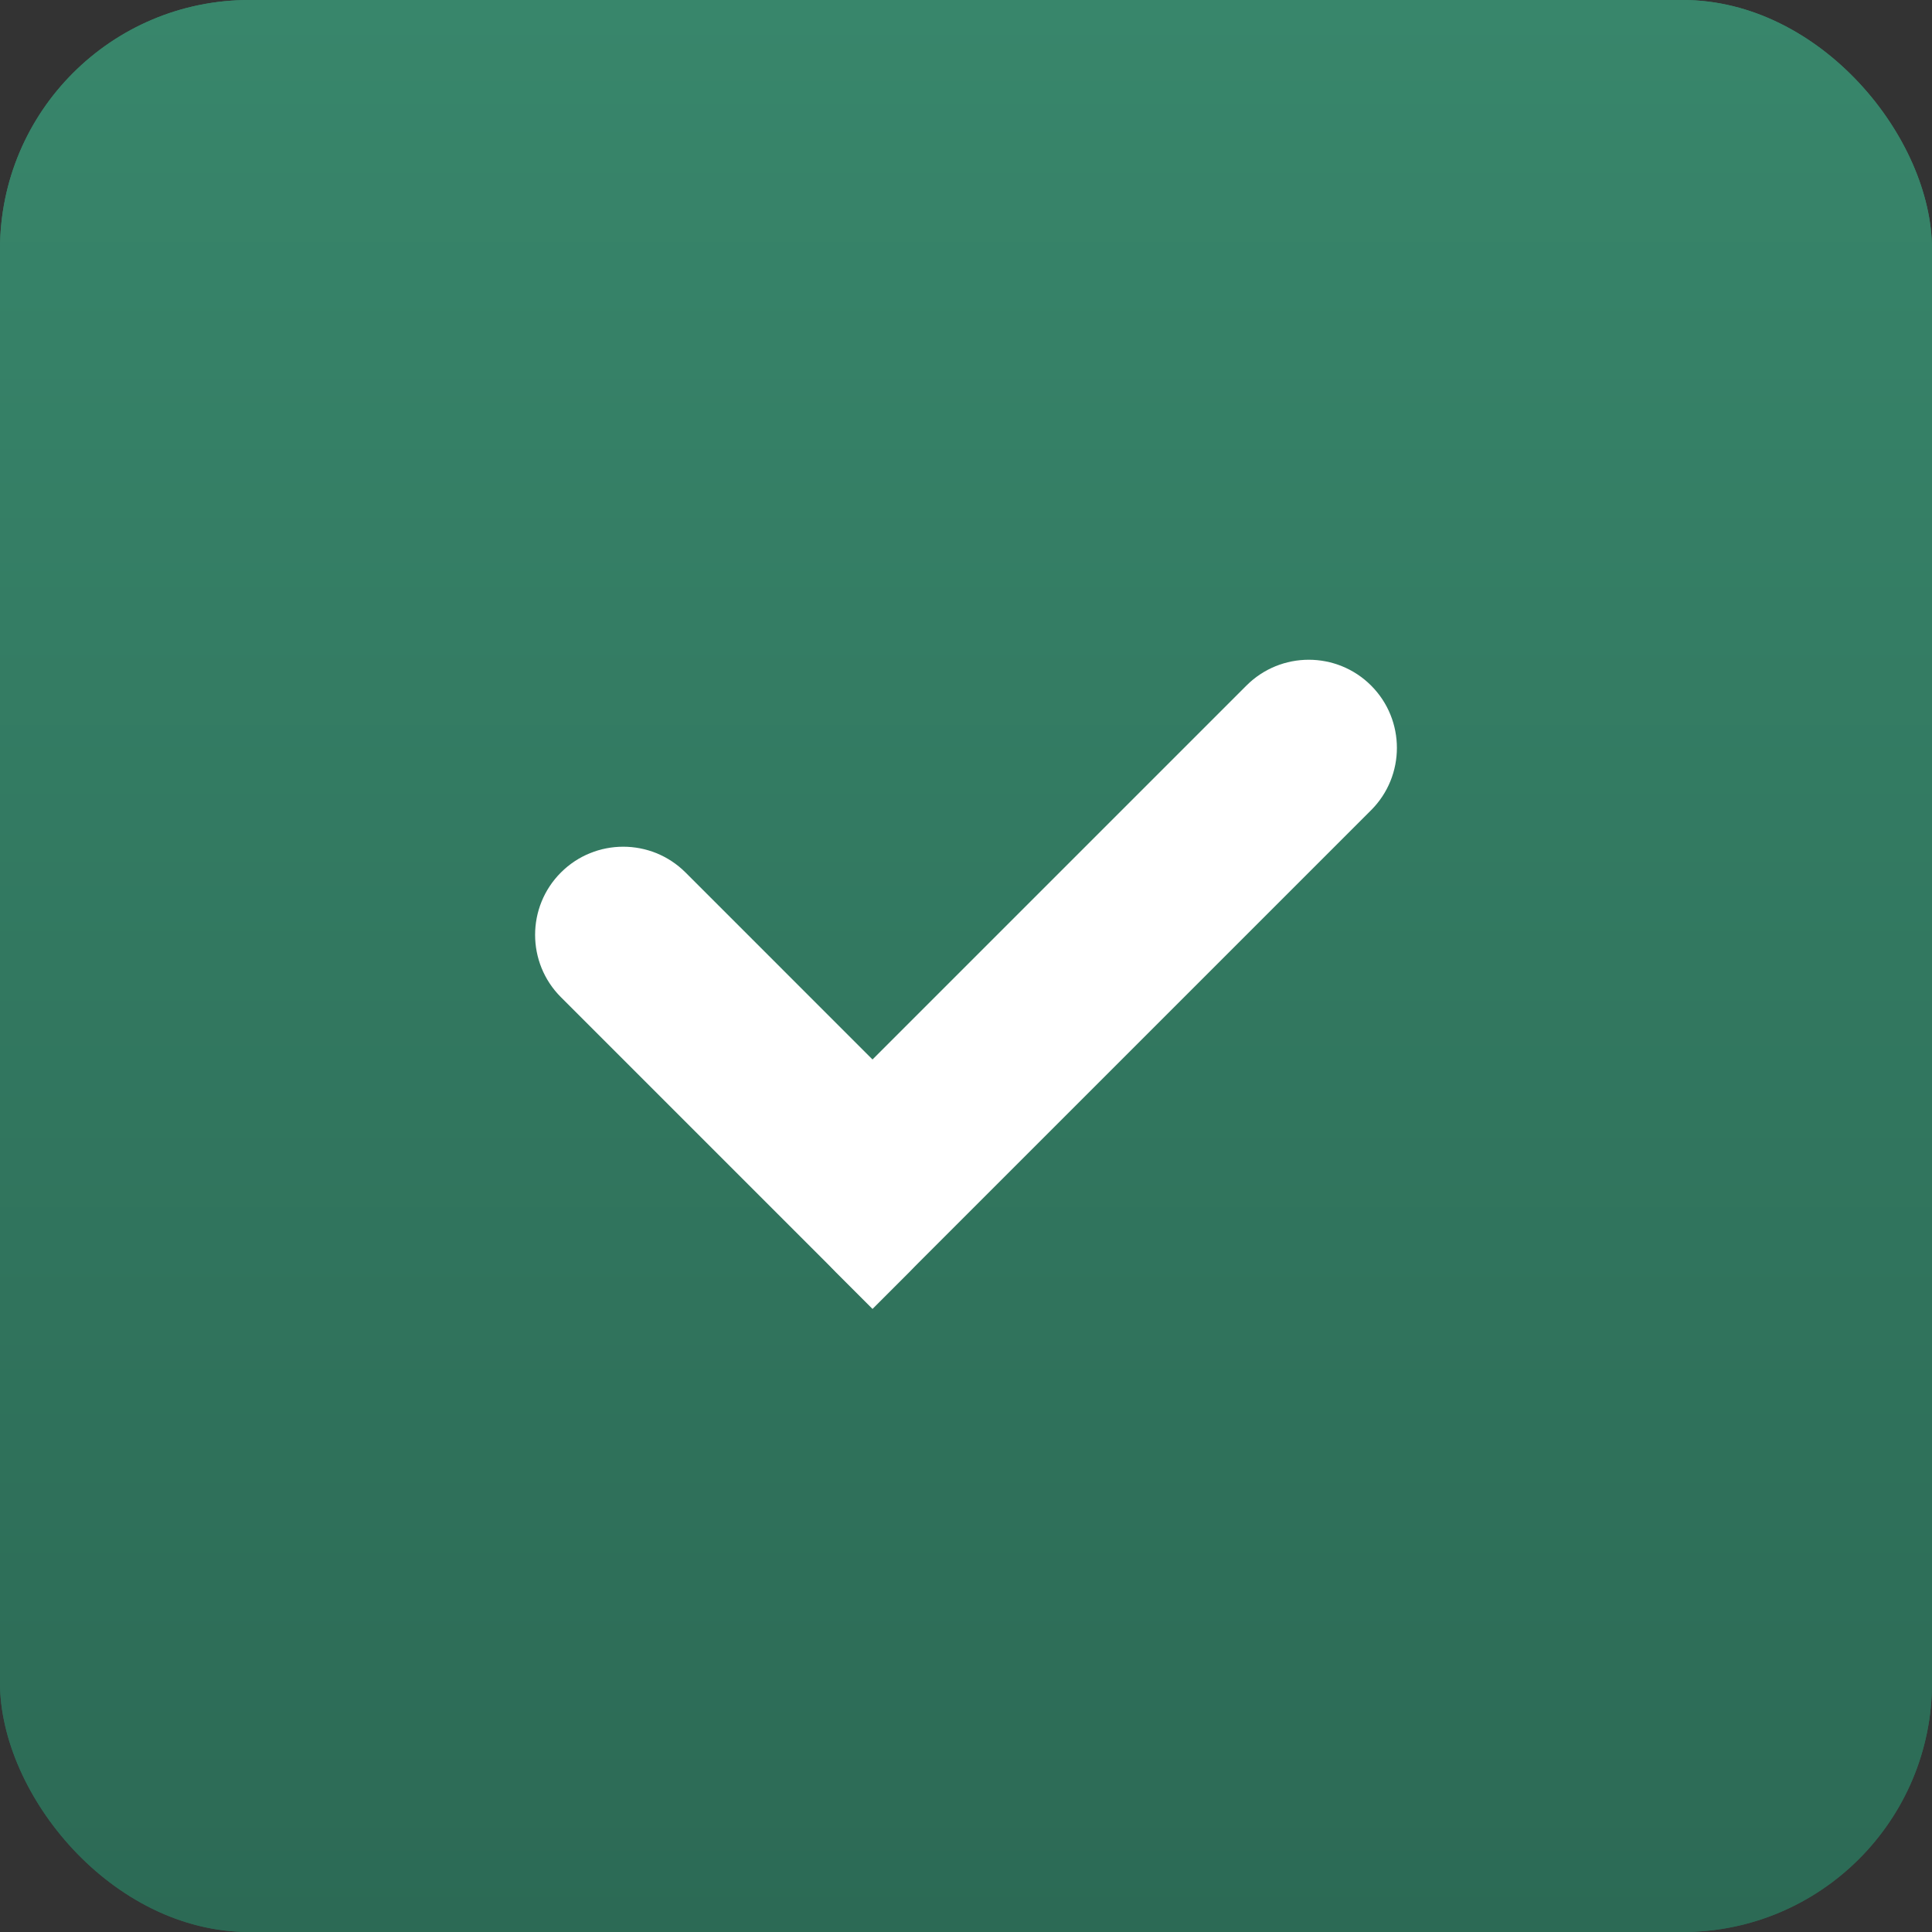 <?xml version="1.0" encoding="UTF-8"?> <svg xmlns="http://www.w3.org/2000/svg" width="31" height="31" viewBox="0 0 31 31" fill="none"><rect x="0" y="0" width="31" height="31" fill="#333333" stroke="none"/><rect width="31" height="31" rx="4" fill="url(#paint0_linear_4846_1500)"></rect><rect width="31" height="31" rx="4" fill="url(#paint1_linear_4846_1500)"></rect><path d="M9 14C9.552 13.448 10.448 13.448 11 14L14.586 17.586C15.367 18.367 15.367 19.633 14.586 20.414L14 21L9 16C8.448 15.448 8.448 14.552 9 14Z" fill="white"></path><path d="M22 11C22.552 11.552 22.552 12.448 22 13L14 21L13.414 20.414C12.633 19.633 12.633 18.367 13.414 17.586L20 11C20.552 10.448 21.448 10.448 22 11Z" fill="white"></path><defs><linearGradient id="paint0_linear_4846_1500" x1="15.5" y1="0" x2="15.5" y2="31" gradientUnits="userSpaceOnUse"><stop stop-color="#38866B"></stop><stop offset="1" stop-color="#2C6A55"></stop></linearGradient><linearGradient id="paint1_linear_4846_1500" x1="15.5" y1="0" x2="15.5" y2="31" gradientUnits="userSpaceOnUse"><stop stop-color="#38866B"></stop><stop offset="1" stop-color="#2C6A55"></stop></linearGradient></defs></svg> 